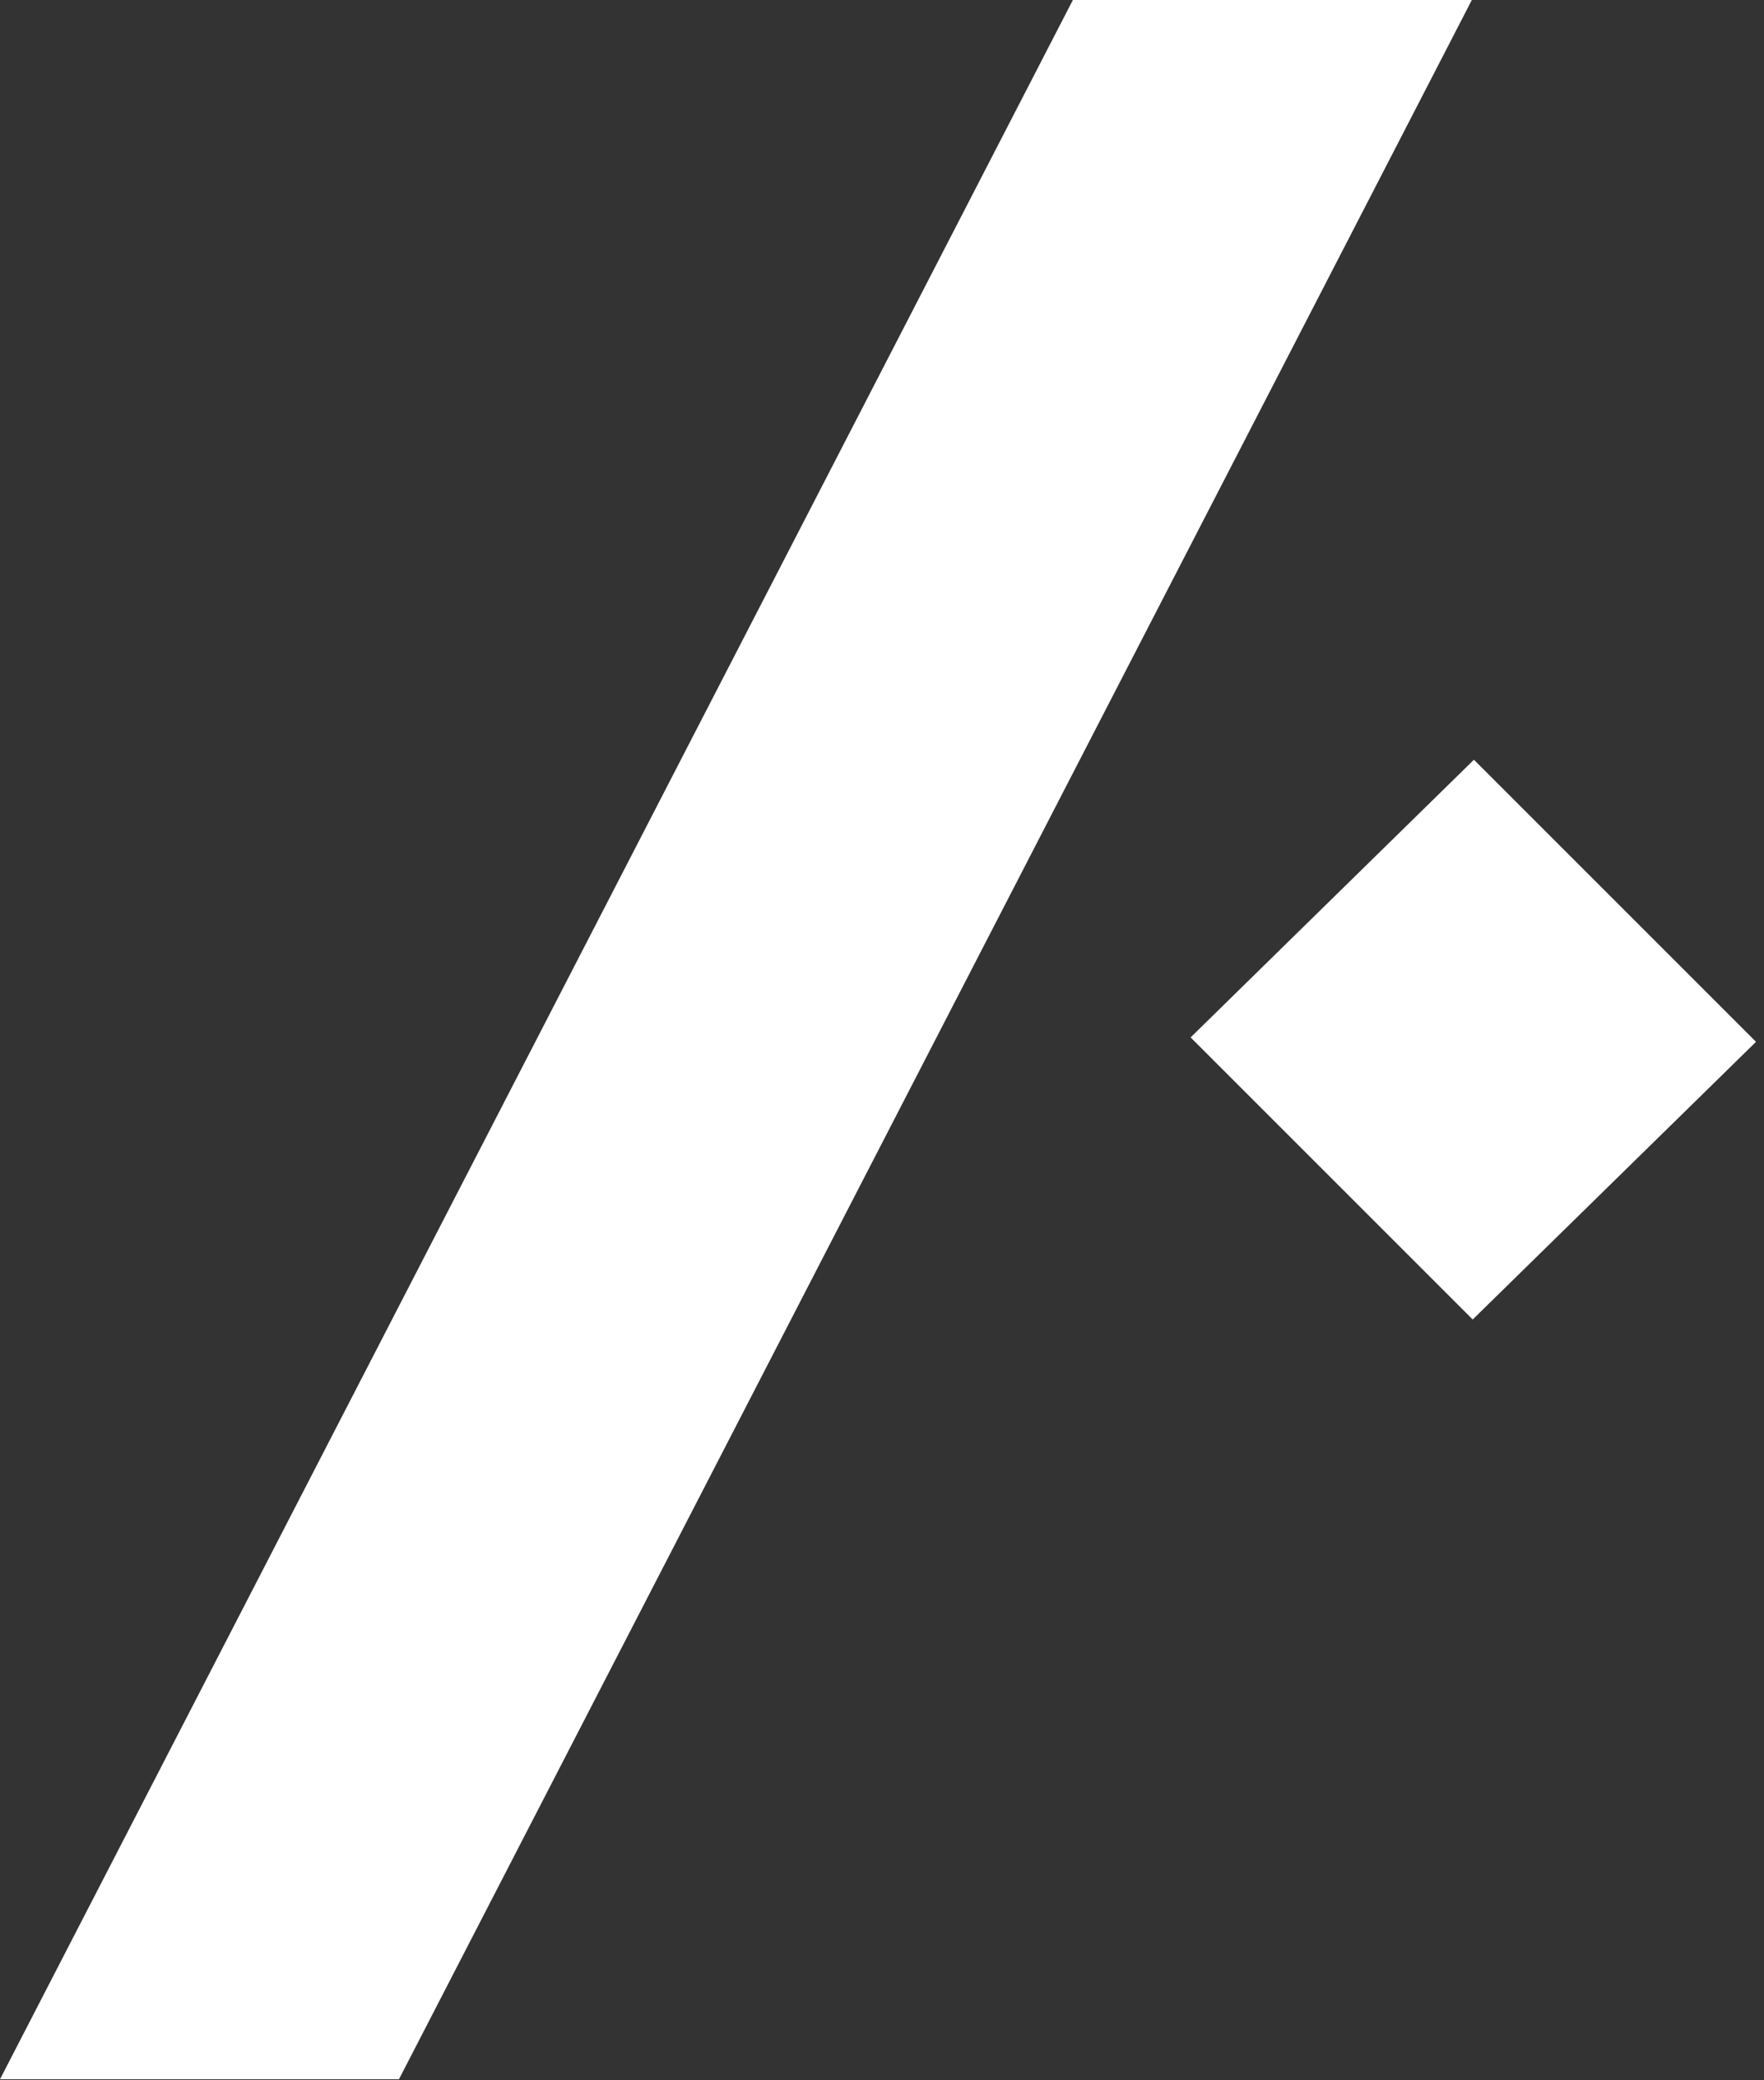 <svg width="173" height="204" viewBox="0 0 173 204" fill="none" xmlns="http://www.w3.org/2000/svg">
<rect x="0" y="0" width="173" height="204" fill="#333333" stroke="none"/>
<path d="M105.22 0H144.347L39.127 203.928H0L105.22 0Z" fill="white"/>
<path d="M172.216 102.181L144.55 74.514L116.765 101.748L144.431 129.414L172.216 102.181Z" fill="white"/>
</svg>
